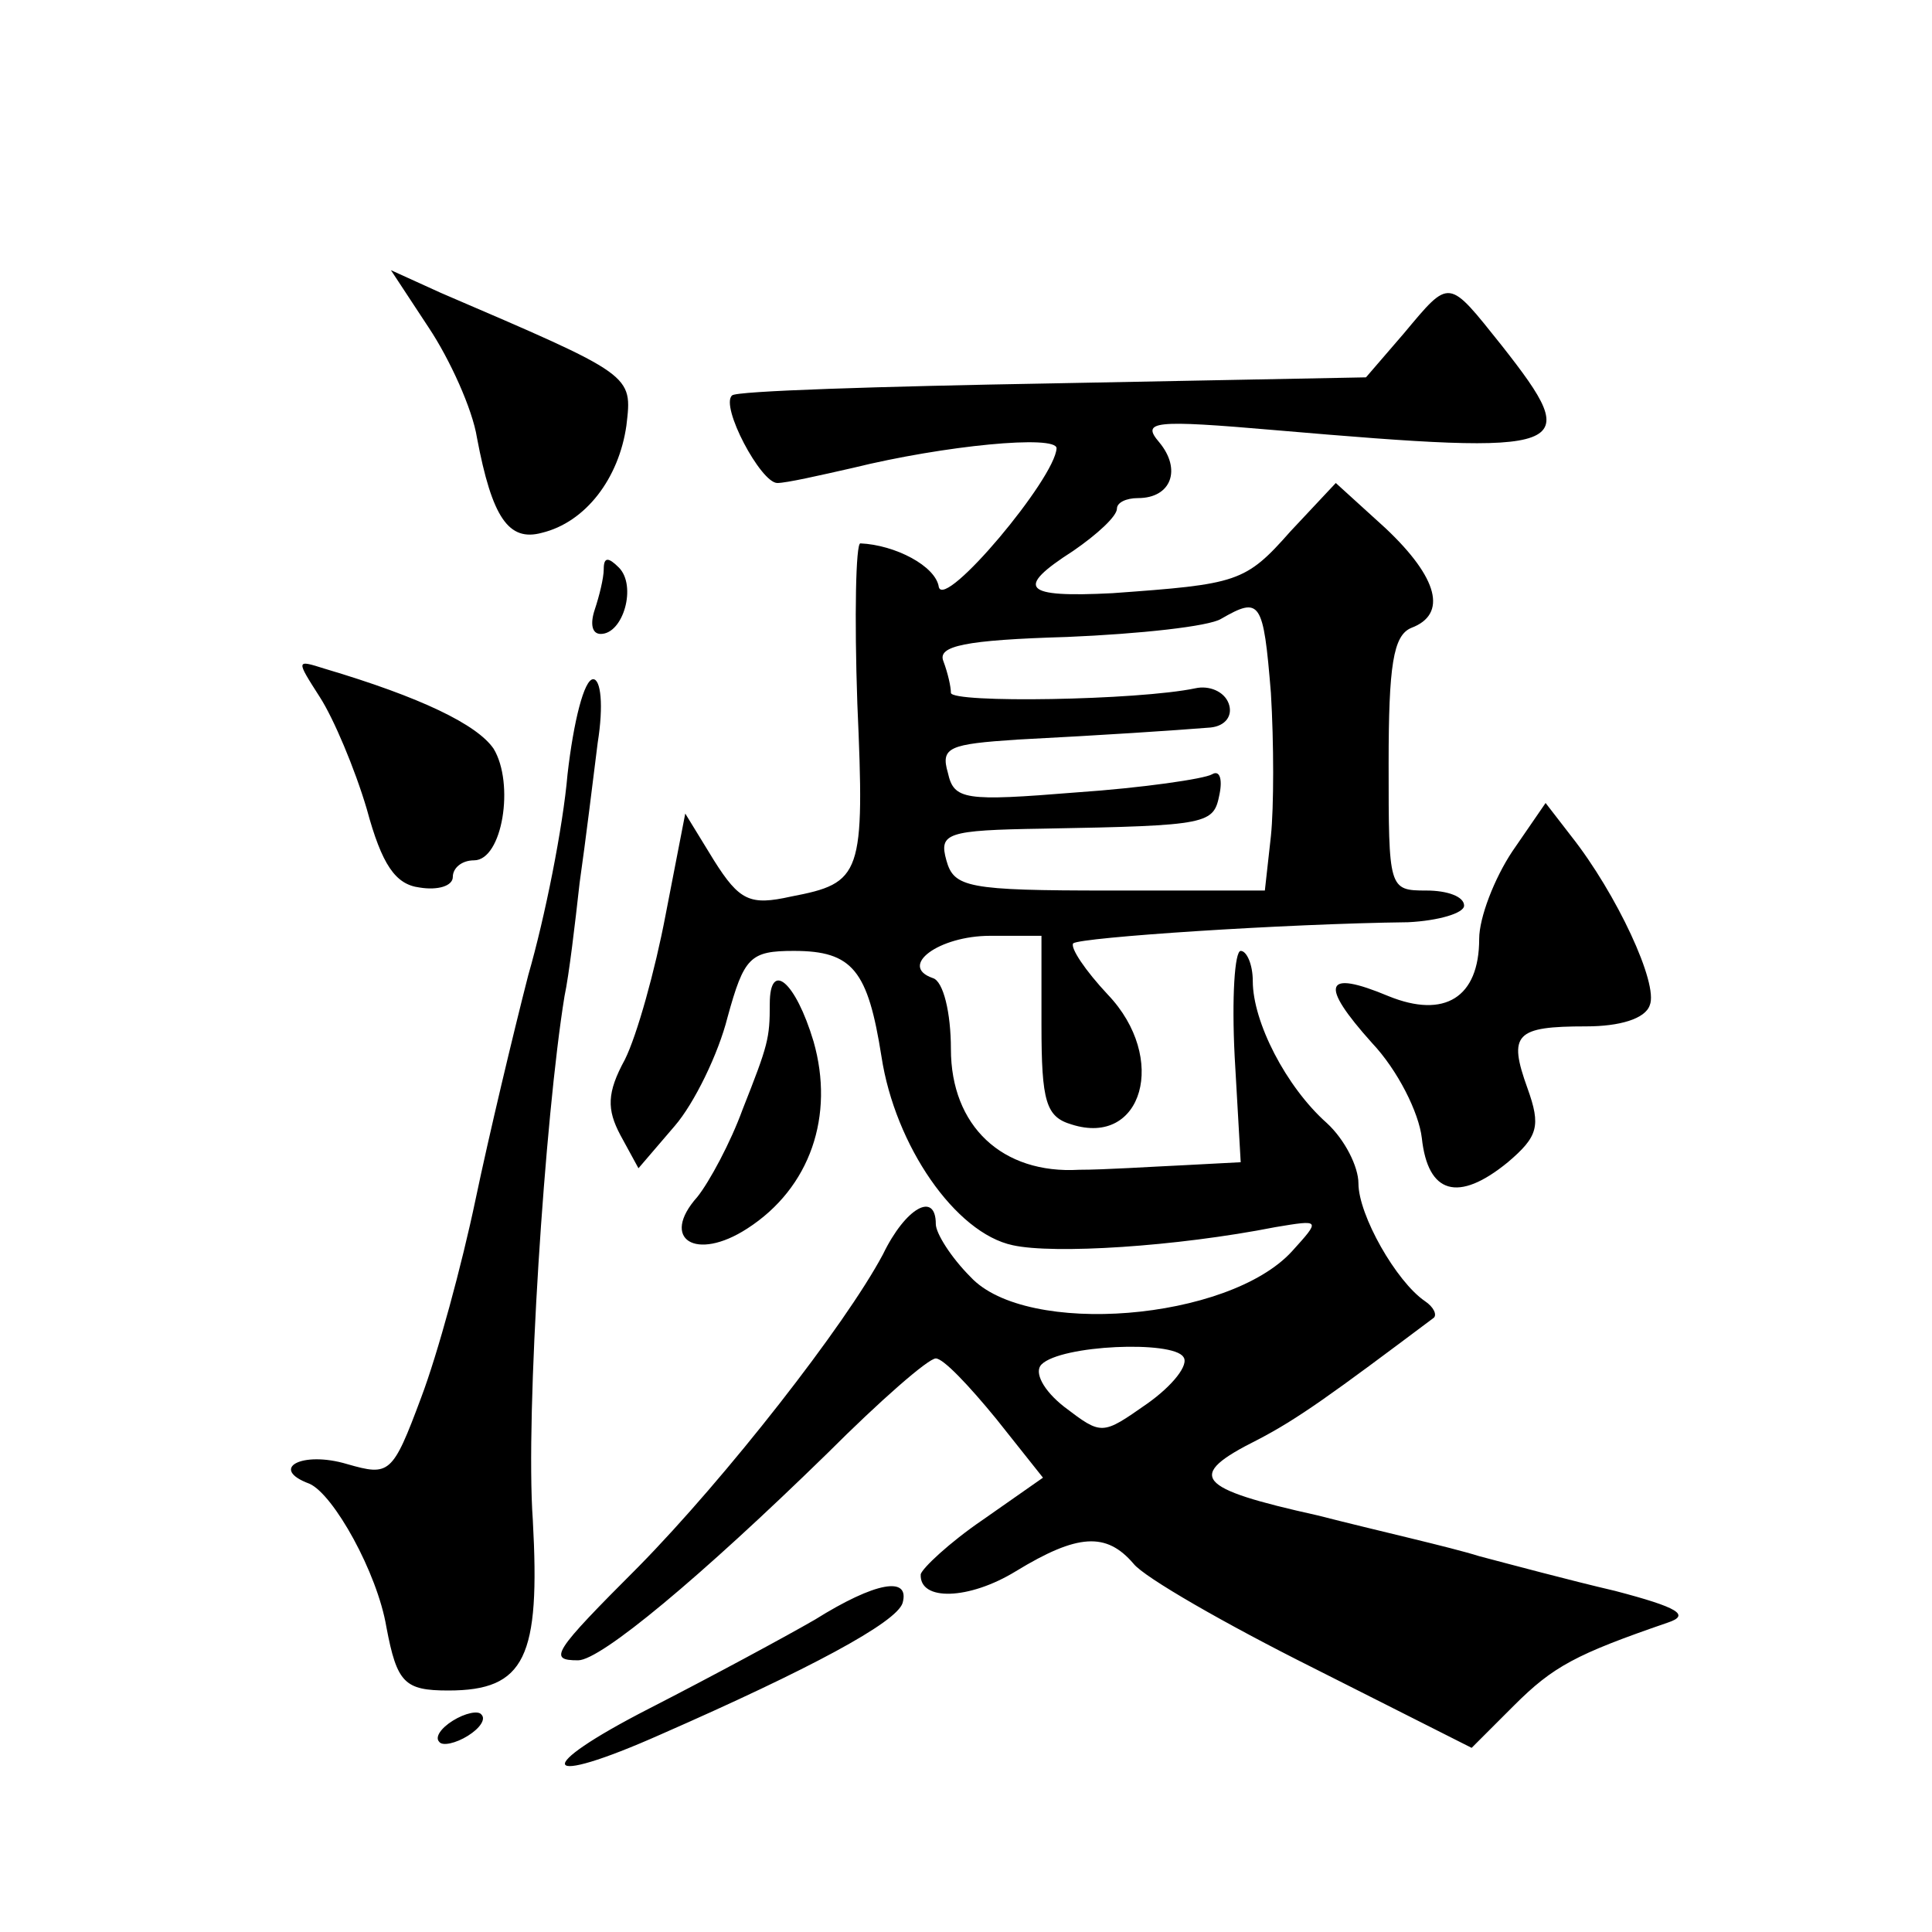 <?xml version="1.0" standalone="no"?>
<!DOCTYPE svg PUBLIC "-//W3C//DTD SVG 20010904//EN"
 "http://www.w3.org/TR/2001/REC-SVG-20010904/DTD/svg10.dtd">
<svg version="1.0" xmlns="http://www.w3.org/2000/svg"
 width="128pt" height="128pt" viewBox="0 0 128 128"
 preserveAspectRatio="xMidYMid meet">
<g transform="translate(0,128) scale(0.1,-0.1)"
fill="#0" stroke="none">
<path d="M284 1063 c14 -21 29 -54 32 -73 10 -53 21 -69 43 -63 29 7 51 36 56 71
4 34 5 33 -123 88 l-33 15 25 -38z M930 1059 l-25 -29 -208 -4 c-114 -2 -210 -5
-212 -8 -8 -7 19 -58 30 -58 6 0 28 5 50 10 61 15 135 22 135 13 -1 -20 -74 -107
-78 -92 -2 14 -29 28 -52 29 -3 0 -4 -48 -2 -106 5 -114 3 -119 -44 -128 -27 -6
-34 -3 -51 24 l-19 31 -13 -67 c-7 -37 -19 -80 -27 -96 -12 -22 -12 -33 -3 -50
l12 -22 24 28 c13 15 29 48 35 72 11 40 15 44 44 44 39 0 49 -13 58 -70 9 -59 49
-117 87 -125 27 -6 108 -1 174 12 30 5 30 5 11 -16 -42 -46 -176 -57 -213 -17 -13
13 -23 29 -23 35 0 22 -20 11 -35 -20 -25 -47 -104 -148 -162 -207 -57 -57 -60
-62 -40 -62 15 0 81 55 165 137 35 35 67 63 72 63 5 0 22 -18 40 -40 l31 -39 -40
-28 c-22 -15 -40 -32 -41 -36 -1 -18 32 -17 63 2 41 25 60 26 78 5 7 -9 61 -40
119 -69 l105 -53 28 28 c26 26 41 34 102 55 15 5 7 10 -35 21 -30 7 -71 18 -90
23 -19 6 -68 17 -107 27 -81 18 -88 26 -40 50 27 14 49 30 117 81 2 2 0 7 -6 11
-19 13 -44 57 -44 78 0 11 -9 29 -21 40 -27 24 -49 67 -49 94 0 11 -4 20 -8 20
-4 0 -6 -31 -4 -70 l4 -70 -38 -2 c-22 -1 -52 -3 -69 -3 -51 -3 -85 29 -85 80 0
24 -5 45 -12 47 -23 8 4 28 38 28 l34 0 0 -59 c0 -51 3 -61 20 -66 47 -15 64 44
24 86 -15 16 -25 31 -23 34 5 4 140 13 222 14 20 1 37 6 37 11 0 6 -11 10 -25 10
-25 0 -25 1 -25 84 0 65 3 85 15 90 24 9 18 33 -17 66 l-33 30 -30 -32 c-30 -34
-35 -35 -118 -41 -59 -3 -65 3 -26 28 16 11 29 23 29 28 0 4 6 7 14 7 22 0 29 19
14 37 -12 14 -4 15 77 8 198 -17 205 -14 150 56 -36 45 -34 45 -65 8z m-88 -238
c2 -33 2 -76 0 -95 l-4 -36 -103 0 c-94 0 -103 2 -108 20 -5 18 0 20 64 21 111
2 113 3 117 23 2 10 0 16 -5 13 -5 -3 -46 -9 -90 -12 -74 -6 -81 -5 -85 13 -5 17
1 19 46 22 58 3 103 6 128 8 10 1 15 8 12 16 -3 8 -13 12 -22 10 -38 -8 -162 -10
-162 -3 0 4 -2 13 -5 21 -4 10 14 14 82 16 48 2 94 7 102 12 26 15 28 12 33 -49z
m-58 -440 c4 -5 -7 -19 -24 -31 -30 -21 -30 -21 -55 -2 -14 11 -20 23 -15 28 13
13 87 16 94 5z M400 903 c0 -6 -3 -18 -6 -27 -3 -9 -2 -16 4 -16 15 0 24 32 12
44 -7 7 -10 7 -10 -1z M212 818 c9 -14 23 -47 31 -74 10 -37 19 -50 35 -52 12 -2
22 1 22 7 0 6 6 11 14 11 19 0 27 51 13 74 -11 16 -48 34 -112 53 -19 6 -19 6 -3
-19z M376 767 c-3 -35 -15 -95 -26 -133 -10 -39 -26 -106 -35 -149 -9 -43 -25 -102
-36 -131 -19 -51 -21 -52 -49 -44 -30 9 -52 -3 -25 -13 16 -7 45 -59 51 -95 7 -37
12 -42 41 -42 51 0 61 22 56 113 -5 70 8 267 21 347 3 14 7 48 10 75 4 28 9 69
12 93 4 25 2 42 -3 42 -6 0 -13 -28 -17 -63z M1002 716 c-12 -18 -22 -44 -22 -58
0 -39 -23 -53 -60 -38 -43 18 -46 8 -11 -31 17 -18 31 -46 33 -63 4 -37 24 -43
57 -16 20 17 22 24 13 49 -13 36 -8 41 39 41 22 0 39 5 42 14 6 14 -22 74 -52 112
l-17 22 -22 -32z M510 615 c0 -23 -1 -27 -18 -70 -8 -22 -22 -48 -30 -58 -25 -28
-1 -43 33 -21 42 27 58 75 44 124 -12 40 -29 54 -29 25z M540 207 c-19 -11 -69
-38 -110 -59 -78 -40 -73 -53 8 -17 98 43 156 74 160 87 5 18 -18 14 -58 -11z M300
140 c-8 -5 -12 -11 -9 -14 2 -3 11 -1 19 4 8 5 12 11 9 14 -2 3 -11 1 -19 -4z"/>
</g>
</svg>
